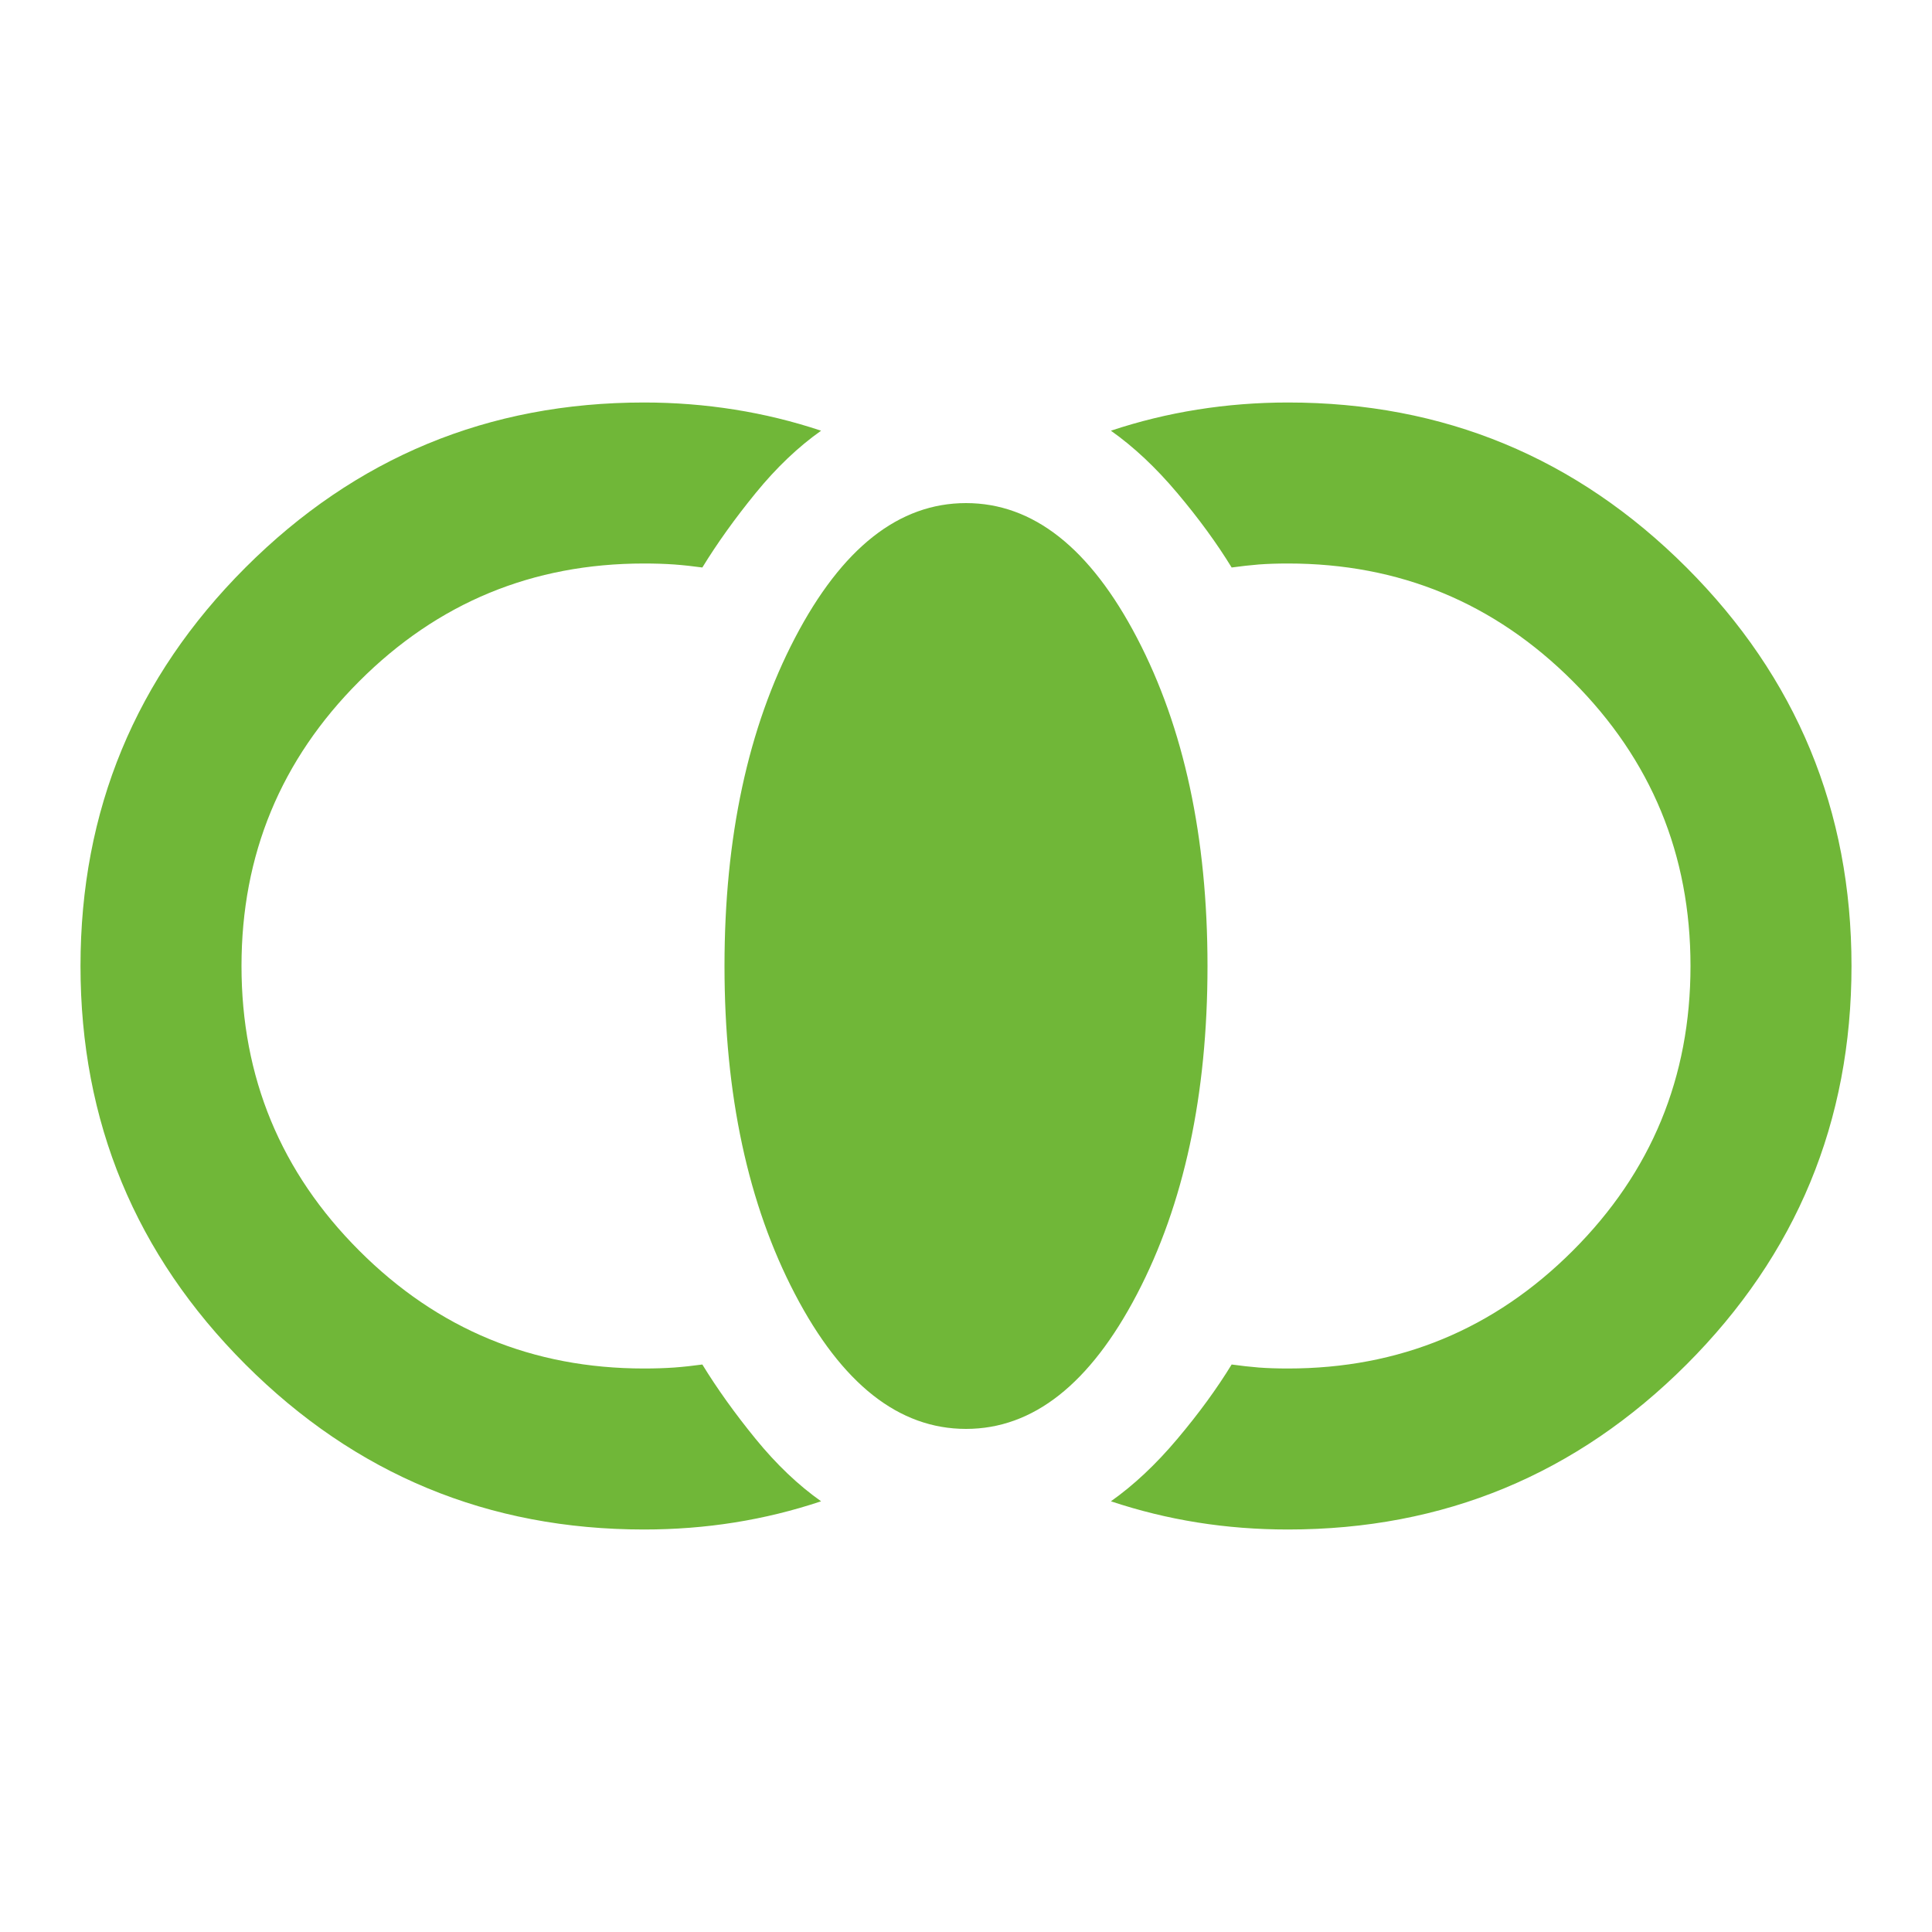 <svg width="30" height="30" viewBox="0 0 30 30" fill="none" xmlns="http://www.w3.org/2000/svg">
<mask id="mask0_177_14525" style="mask-type:alpha" maskUnits="userSpaceOnUse" x="0" y="0" width="30" height="30">
<rect width="30" height="30" fill="#C4C4C4"/>
</mask>
<g mask="url(#mask0_177_14525)">
<path d="M20 23.75C19.521 23.75 19.052 23.714 18.594 23.641C18.135 23.568 17.688 23.458 17.25 23.312C17.604 23.062 17.948 22.74 18.281 22.344C18.615 21.948 18.896 21.562 19.125 21.188C19.271 21.208 19.412 21.224 19.547 21.235C19.683 21.245 19.833 21.25 20 21.25C21.729 21.25 23.203 20.64 24.422 19.421C25.641 18.203 26.25 16.729 26.25 15C26.25 13.271 25.641 11.797 24.422 10.578C23.203 9.359 21.729 8.75 20 8.75C19.833 8.75 19.683 8.755 19.547 8.765C19.412 8.776 19.271 8.792 19.125 8.812C18.896 8.438 18.615 8.052 18.281 7.656C17.948 7.26 17.604 6.938 17.25 6.688C17.688 6.542 18.135 6.433 18.594 6.36C19.052 6.287 19.521 6.25 20 6.25C22.417 6.25 24.479 7.104 26.188 8.812C27.896 10.521 28.75 12.583 28.75 15C28.75 17.417 27.896 19.479 26.188 21.188C24.479 22.896 22.417 23.75 20 23.75ZM15 22.188C13.958 22.188 13.073 21.49 12.344 20.094C11.615 18.698 11.25 17 11.25 15C11.25 13 11.615 11.302 12.344 9.906C13.073 8.51 13.958 7.812 15 7.812C16.042 7.812 16.927 8.51 17.656 9.906C18.385 11.302 18.75 13 18.75 15C18.75 17 18.385 18.698 17.656 20.094C16.927 21.49 16.042 22.188 15 22.188ZM10 23.75C7.583 23.75 5.521 22.896 3.812 21.188C2.104 19.479 1.25 17.417 1.25 15C1.25 12.583 2.104 10.521 3.812 8.812C5.521 7.104 7.583 6.25 10 6.25C10.479 6.25 10.948 6.287 11.406 6.36C11.865 6.433 12.312 6.542 12.75 6.688C12.396 6.938 12.057 7.26 11.734 7.656C11.411 8.052 11.135 8.438 10.906 8.812C10.76 8.792 10.615 8.776 10.469 8.765C10.323 8.755 10.167 8.75 10 8.75C8.271 8.75 6.797 9.359 5.579 10.578C4.36 11.797 3.75 13.271 3.75 15C3.75 16.729 4.36 18.203 5.579 19.421C6.797 20.64 8.271 21.25 10 21.25C10.167 21.25 10.323 21.245 10.469 21.235C10.615 21.224 10.76 21.208 10.906 21.188C11.135 21.562 11.411 21.948 11.734 22.344C12.057 22.74 12.396 23.062 12.75 23.312C12.312 23.458 11.865 23.568 11.406 23.641C10.948 23.714 10.479 23.75 10 23.75Z" fill="#70B738"/>
</g>
</svg>
